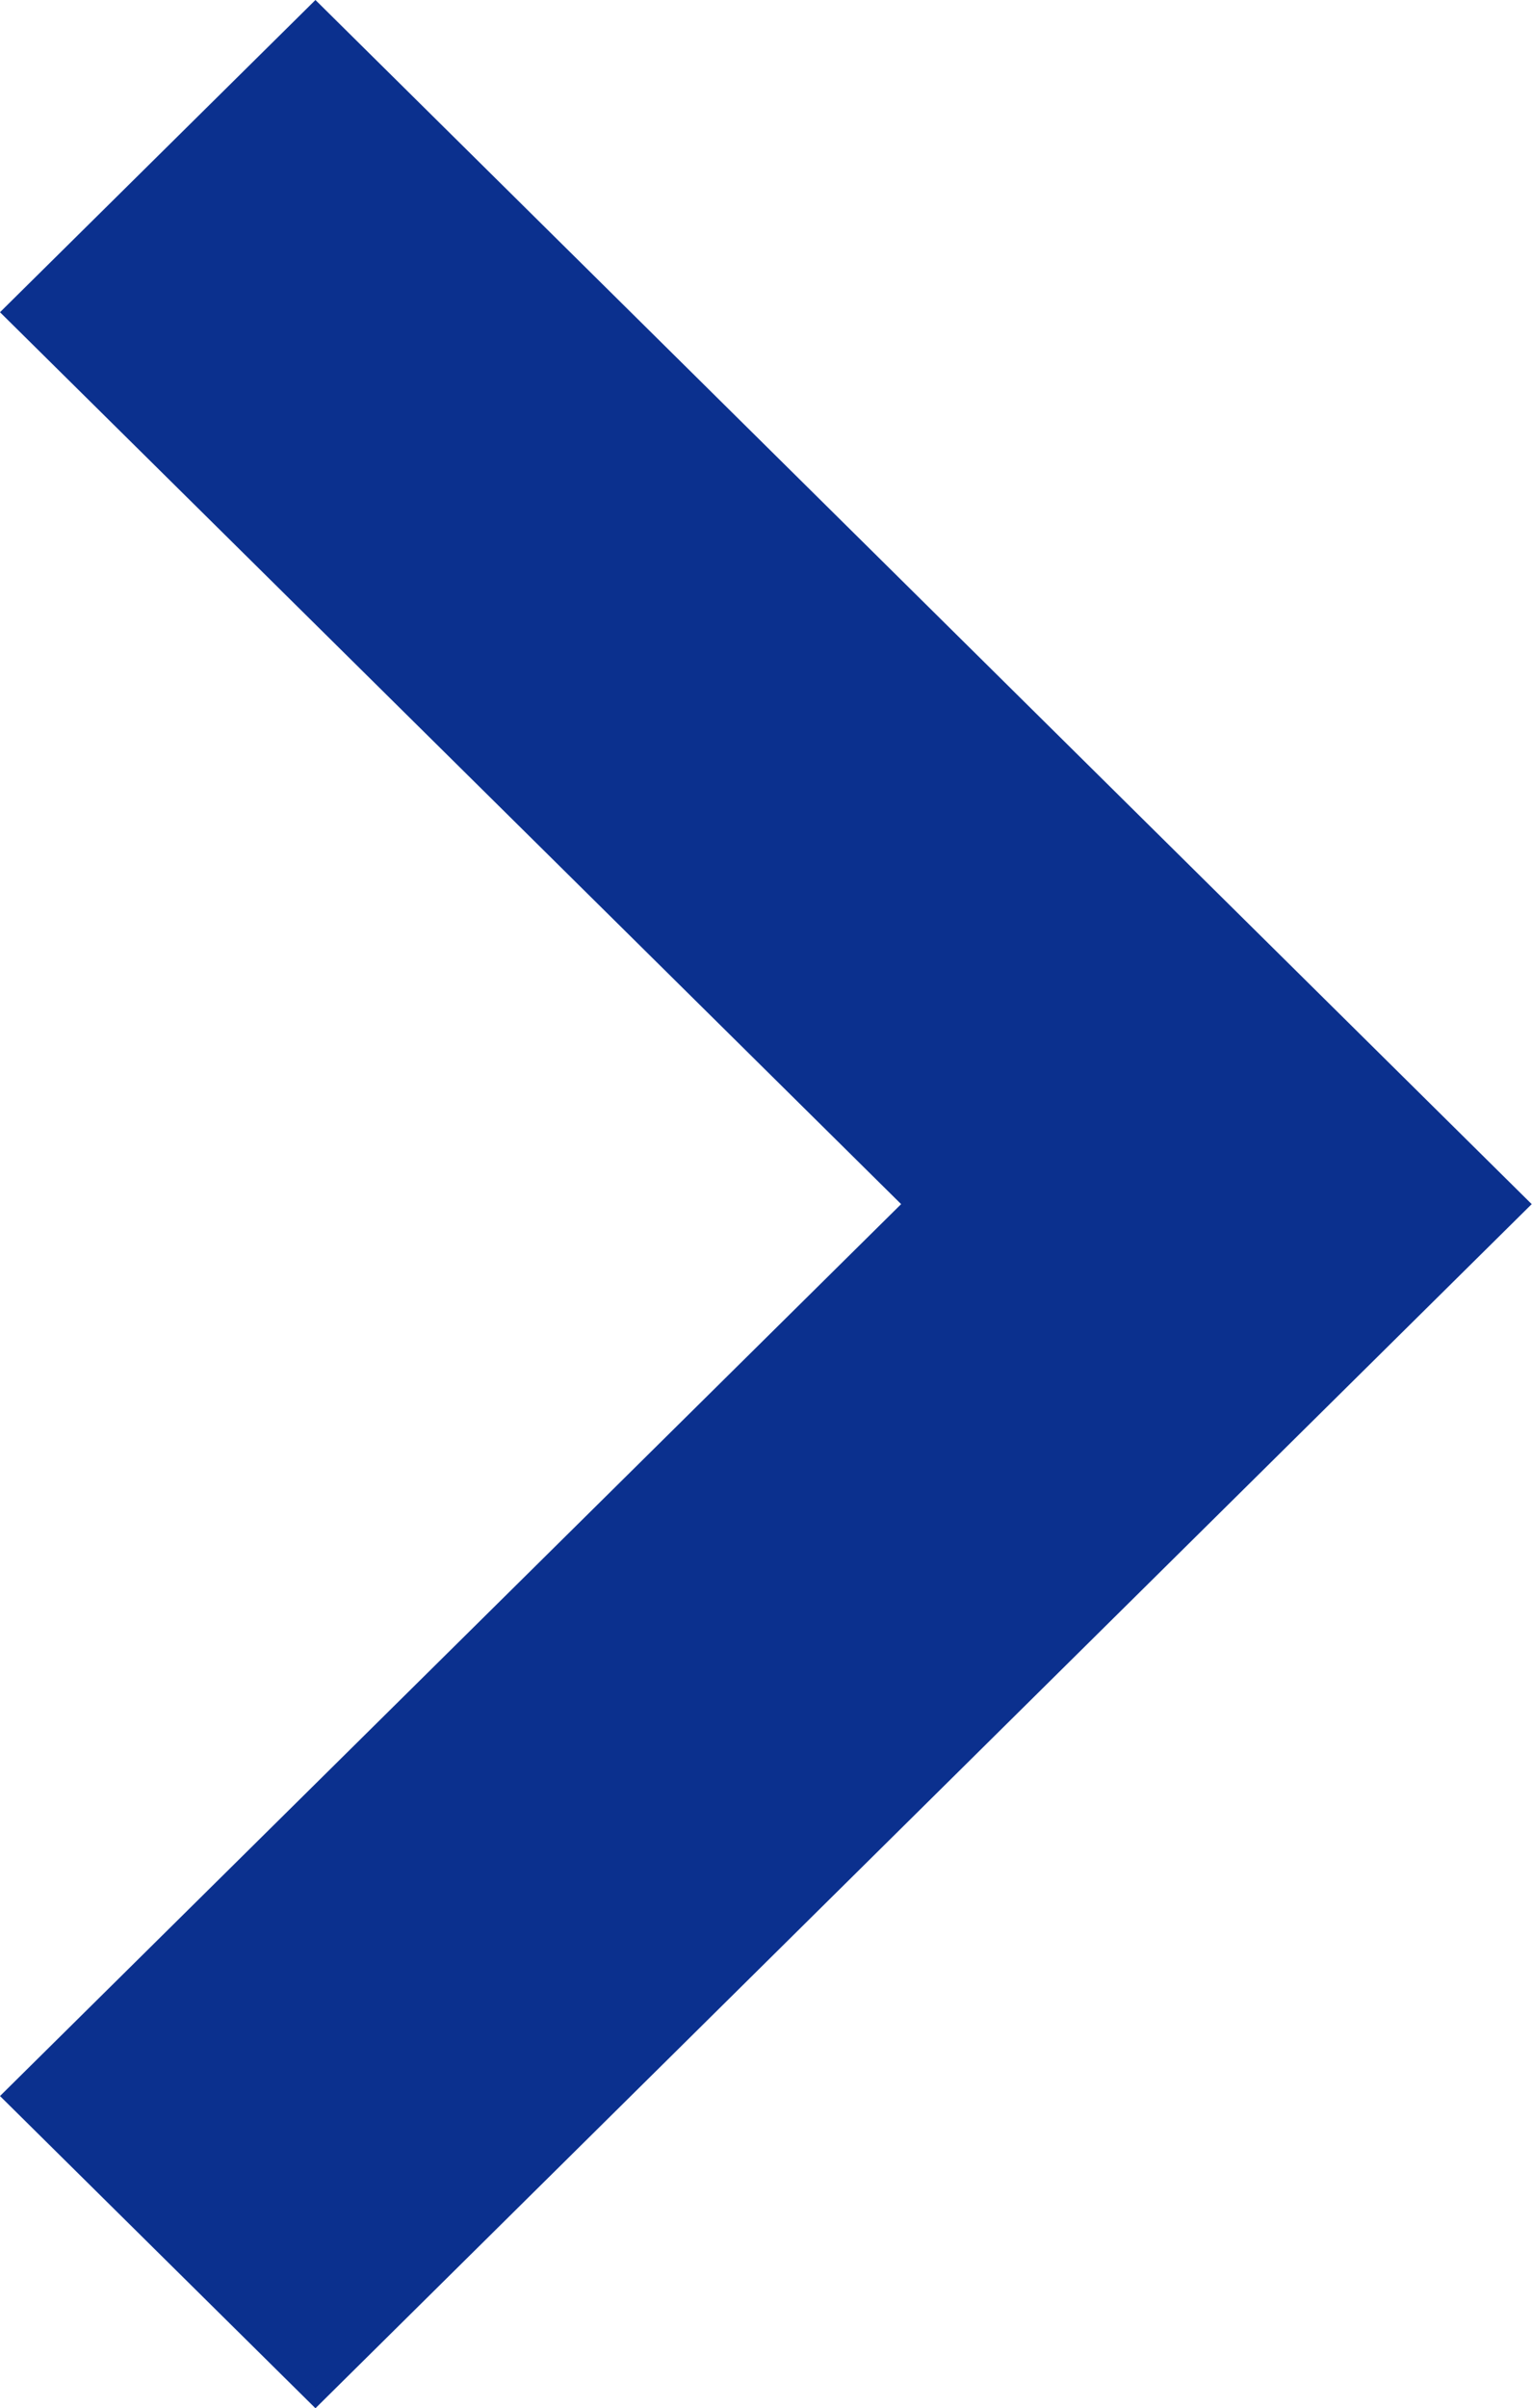 <svg xmlns="http://www.w3.org/2000/svg" width="10.102" height="15.874" viewBox="0 0 10.102 15.874">
  <path id="Path_26" data-name="Path 26" d="M7.937,10.1,0,2.08,2.058,0,7.937,5.942,13.816,0l2.058,2.08Z" transform="translate(0 15.874) rotate(-90)" fill="#0b308e"/>
</svg>
